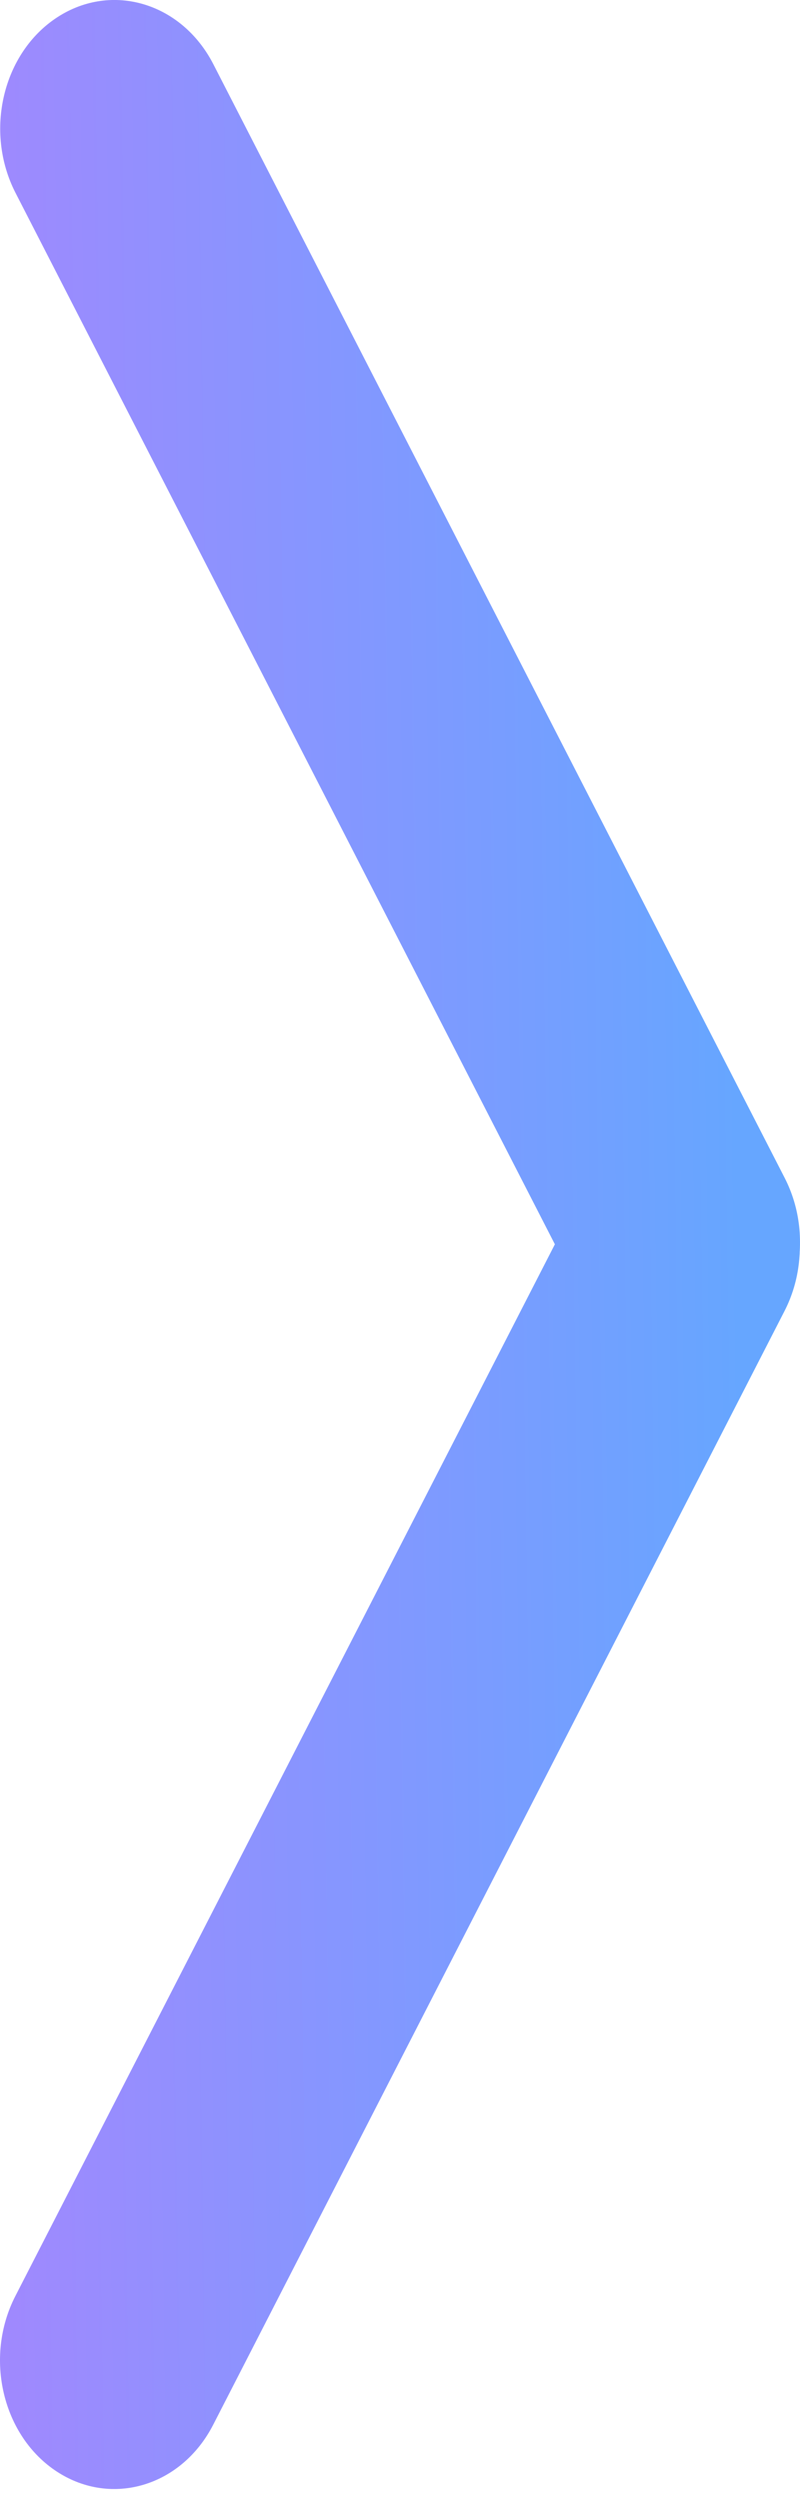 <svg width="32" height="100" viewBox="0 0 32 100" fill="none" xmlns="http://www.w3.org/2000/svg">
<path d="M2.286 98.865C4.472 100.285 7.267 99.442 8.529 96.982L31.379 52.441C32.641 49.981 31.892 46.835 29.706 45.415C27.52 43.995 24.726 44.837 23.463 47.297L0.613 91.839C-0.649 94.299 0.1 97.445 2.286 98.865Z" fill="url(#paint0_linear_7951_135426)"/>
<path d="M2.294 0.689C0.108 2.109 -0.641 5.255 0.621 7.715L23.471 52.256C24.733 54.716 27.528 55.559 29.714 54.139C31.9 52.719 32.649 49.573 31.387 47.113L8.536 2.572C7.274 0.112 4.479 -0.731 2.294 0.689Z" fill="url(#paint1_linear_7951_135426)"/>
<defs>
<linearGradient id="paint0_linear_7951_135426" x1="-4.73" y1="158.292" x2="48.251" y2="157.538" gradientUnits="userSpaceOnUse">
<stop stop-color="#AB83FE"/>
<stop offset="0.677" stop-color="#66A6FF"/>
</linearGradient>
<linearGradient id="paint1_linear_7951_135426" x1="-4.73" y1="158.292" x2="48.251" y2="157.538" gradientUnits="userSpaceOnUse">
<stop stop-color="#AB83FE"/>
<stop offset="0.677" stop-color="#66A6FF"/>
</linearGradient>
</defs>
</svg>
